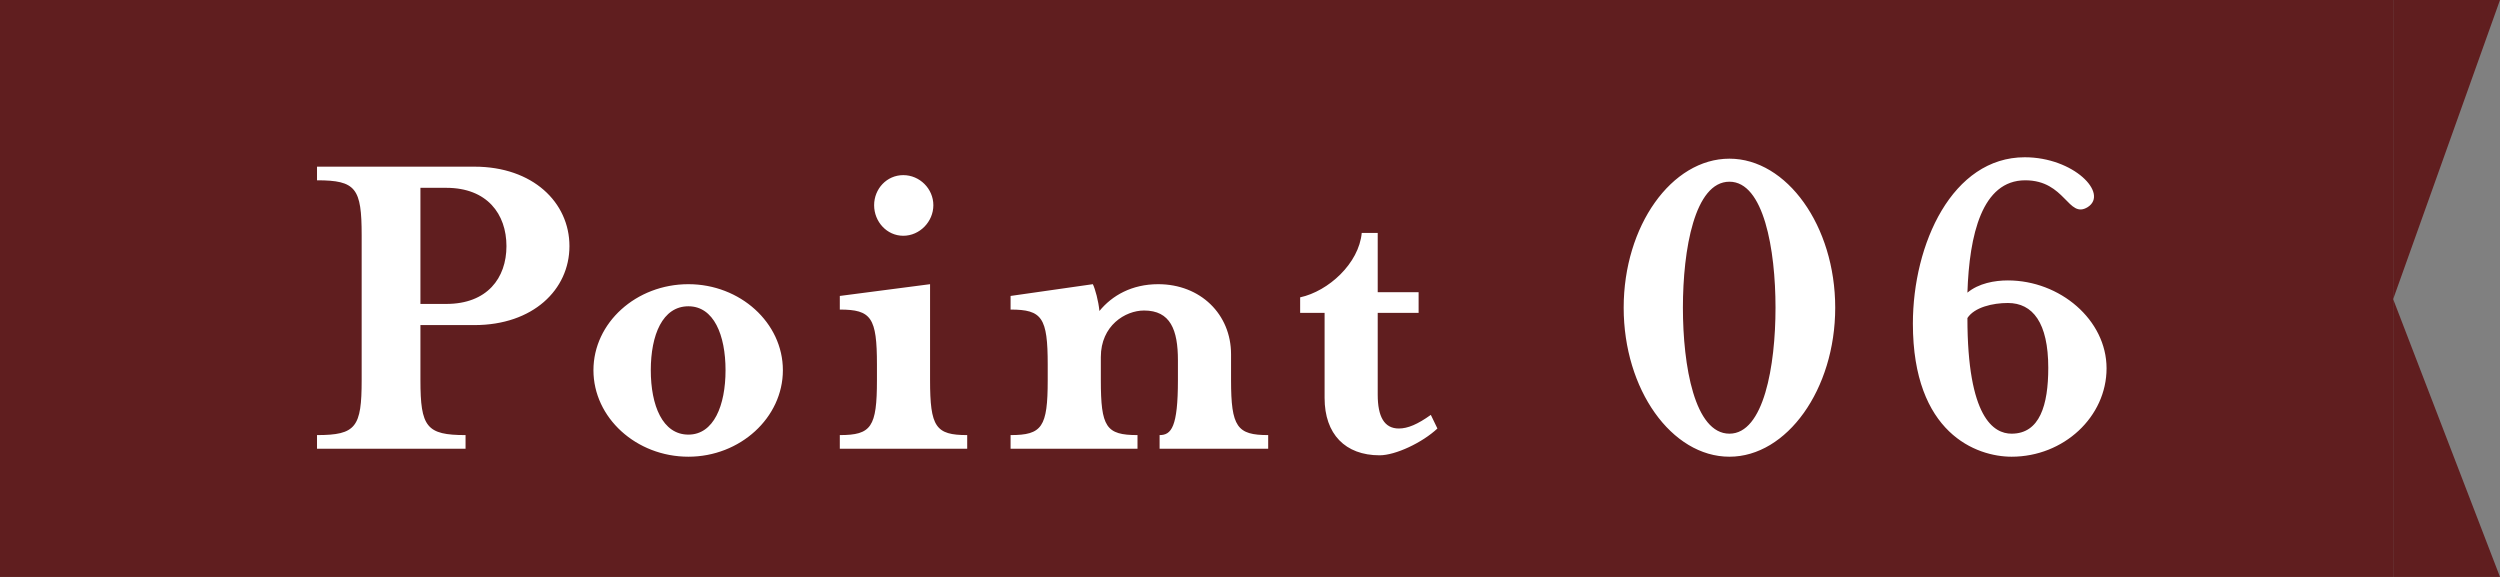 <svg width="117" height="27" viewBox="0 0 117 27" fill="none" xmlns="http://www.w3.org/2000/svg">
<rect x="0" y="0" width="117" height="27" fill="#808080" stroke="none"/>
<rect width="112" height="27" fill="#601E1F"/>
<path d="M112 14L117 0H112V14Z" fill="#601E1F"/>
<path d="M112 14L117 27H112V14Z" fill="#601E1F"/>
<path d="M22.206 7.8C24.934 7.8 26.65 9.472 26.65 11.518C26.65 13.564 24.934 15.214 22.206 15.214H19.676V17.788C19.676 19.988 19.962 20.362 21.788 20.362V21H14.836V20.362C16.662 20.362 16.926 19.988 16.926 17.788V11.012C16.926 8.812 16.662 8.438 14.836 8.438V7.8H22.206ZM20.886 14.224C22.8 14.224 23.702 13.014 23.702 11.518C23.702 10.022 22.8 8.79 20.886 8.79H19.676V14.224H20.886ZM36.639 17.326C36.639 19.548 34.637 21.374 32.217 21.374C29.775 21.374 27.773 19.548 27.773 17.326C27.773 15.104 29.775 13.3 32.217 13.3C34.637 13.3 36.639 15.104 36.639 17.326ZM33.955 17.326C33.955 15.676 33.405 14.334 32.217 14.334C31.007 14.334 30.457 15.676 30.457 17.326C30.457 18.976 31.007 20.34 32.217 20.34C33.405 20.34 33.955 18.976 33.955 17.326ZM45.265 21H39.303V20.362C40.777 20.362 41.041 19.988 41.041 17.788V17.062C41.041 14.862 40.777 14.488 39.303 14.488V13.85L43.527 13.3V17.788C43.527 19.988 43.791 20.362 45.265 20.362V21ZM43.681 9.604C43.681 10.374 43.043 11.034 42.273 11.034C41.503 11.034 40.909 10.374 40.909 9.604C40.909 8.834 41.503 8.196 42.273 8.196C43.043 8.196 43.681 8.834 43.681 9.604ZM51.453 14.554C52.047 13.828 52.971 13.3 54.203 13.3C56.183 13.3 57.613 14.708 57.613 16.578V17.788C57.613 19.988 57.899 20.362 59.351 20.362V21H54.269V20.362C54.819 20.362 55.127 19.988 55.127 17.788V16.864C55.127 15.434 54.775 14.532 53.543 14.532C52.663 14.532 51.519 15.236 51.519 16.71V17.788C51.519 19.988 51.761 20.362 53.235 20.362V21H47.295V20.362C48.769 20.362 49.033 19.988 49.033 17.788V17.062C49.033 14.862 48.769 14.488 47.295 14.488V13.85L51.145 13.3C51.255 13.52 51.409 14.092 51.453 14.554ZM61.991 14.642H60.847V13.916C62.167 13.63 63.597 12.332 63.729 10.902H64.477V13.674H66.391V14.642H64.477V18.47C64.477 19.504 64.785 20.054 65.467 20.054C65.885 20.054 66.347 19.856 66.963 19.416L67.271 20.054C66.567 20.714 65.313 21.308 64.565 21.308C62.959 21.308 61.991 20.318 61.991 18.624V14.642ZM85.888 14.4C85.888 18.228 83.622 21.374 80.938 21.374C78.232 21.374 75.988 18.228 75.988 14.4C75.988 10.572 78.232 7.426 80.938 7.426C83.622 7.426 85.888 10.572 85.888 14.4ZM80.938 8.504C79.31 8.504 78.76 11.672 78.76 14.4C78.76 17.128 79.31 20.296 80.938 20.296C82.544 20.296 83.094 17.128 83.094 14.4C83.094 11.672 82.544 8.504 80.938 8.504ZM92.075 14.884C92.075 19.548 93.307 20.296 94.143 20.296C95.463 20.296 95.859 18.954 95.859 17.216C95.859 15.104 95.133 14.18 93.967 14.18C93.263 14.18 92.405 14.378 92.075 14.884ZM92.075 13.696C92.603 13.256 93.351 13.124 93.967 13.124C96.409 13.124 98.587 14.972 98.587 17.238C98.587 19.504 96.585 21.374 94.143 21.374C92.493 21.374 89.523 20.274 89.523 15.148C89.523 11.408 91.371 7.36 94.759 7.36C97.047 7.36 98.697 9.054 97.707 9.692C96.783 10.264 96.673 8.438 94.781 8.438C92.757 8.438 92.163 10.99 92.075 13.696Z" fill="white"/>
</svg>
